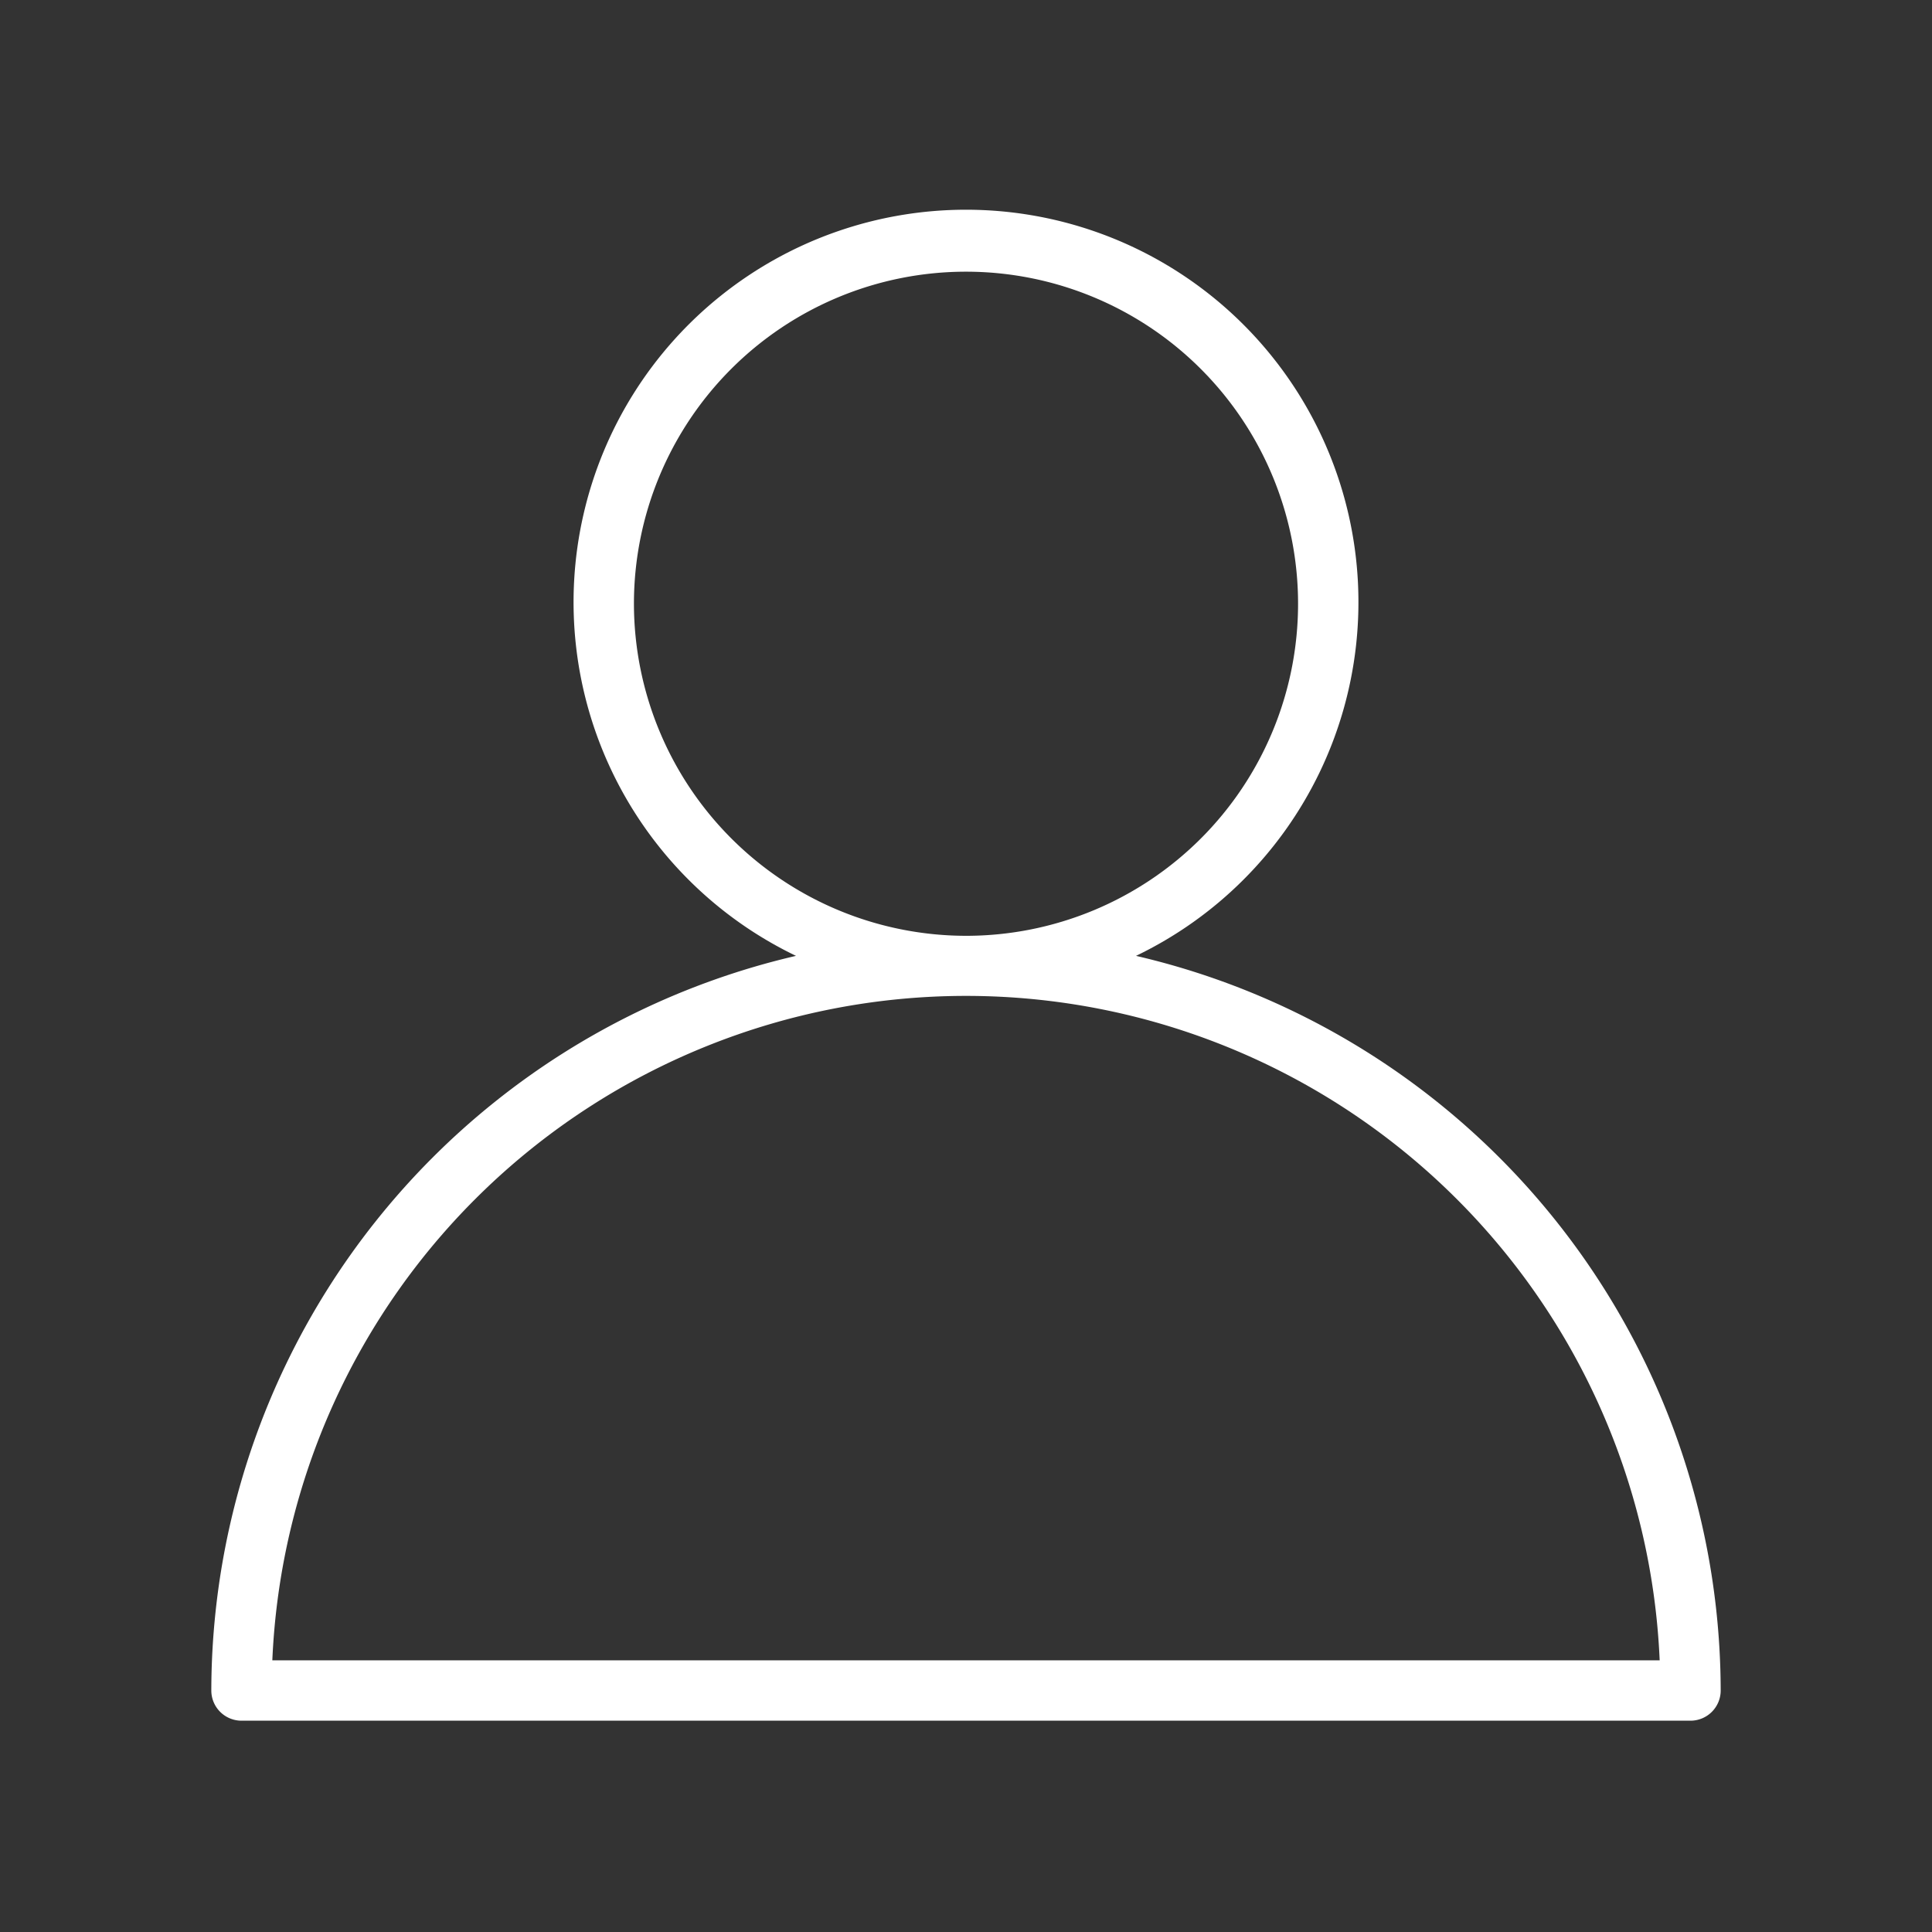 <svg xmlns="http://www.w3.org/2000/svg" width="48" height="48" viewBox="0 0 48 48">
  <rect x="0" y="0" width="48" height="48" fill="#333333" stroke="none"/>
  <g id="Group_394" data-name="Group 394" transform="translate(0.625 -32.74)">
    <rect id="Rectangle_512" data-name="Rectangle 512" width="48" height="48" transform="translate(-0.625 32.74)" fill="none"/>
    <path id="Path_782" data-name="Path 782" d="M24.974,53.863a9.75,9.75,0,1,0-8.448,0A18.771,18.771,0,0,0,2,72.115a.75.75,0,0,0,.75.75h36a.75.75,0,0,0,.75-.75A18.771,18.771,0,0,0,24.974,53.863ZM12.5,45.115a8.25,8.25,0,1,1,8.25,8.25A8.261,8.261,0,0,1,12.5,45.115ZM3.516,71.365a17.25,17.25,0,0,1,34.468,0Z" transform="translate(2.625 2.625)" fill="#fff"/>
  </g>
</svg>
